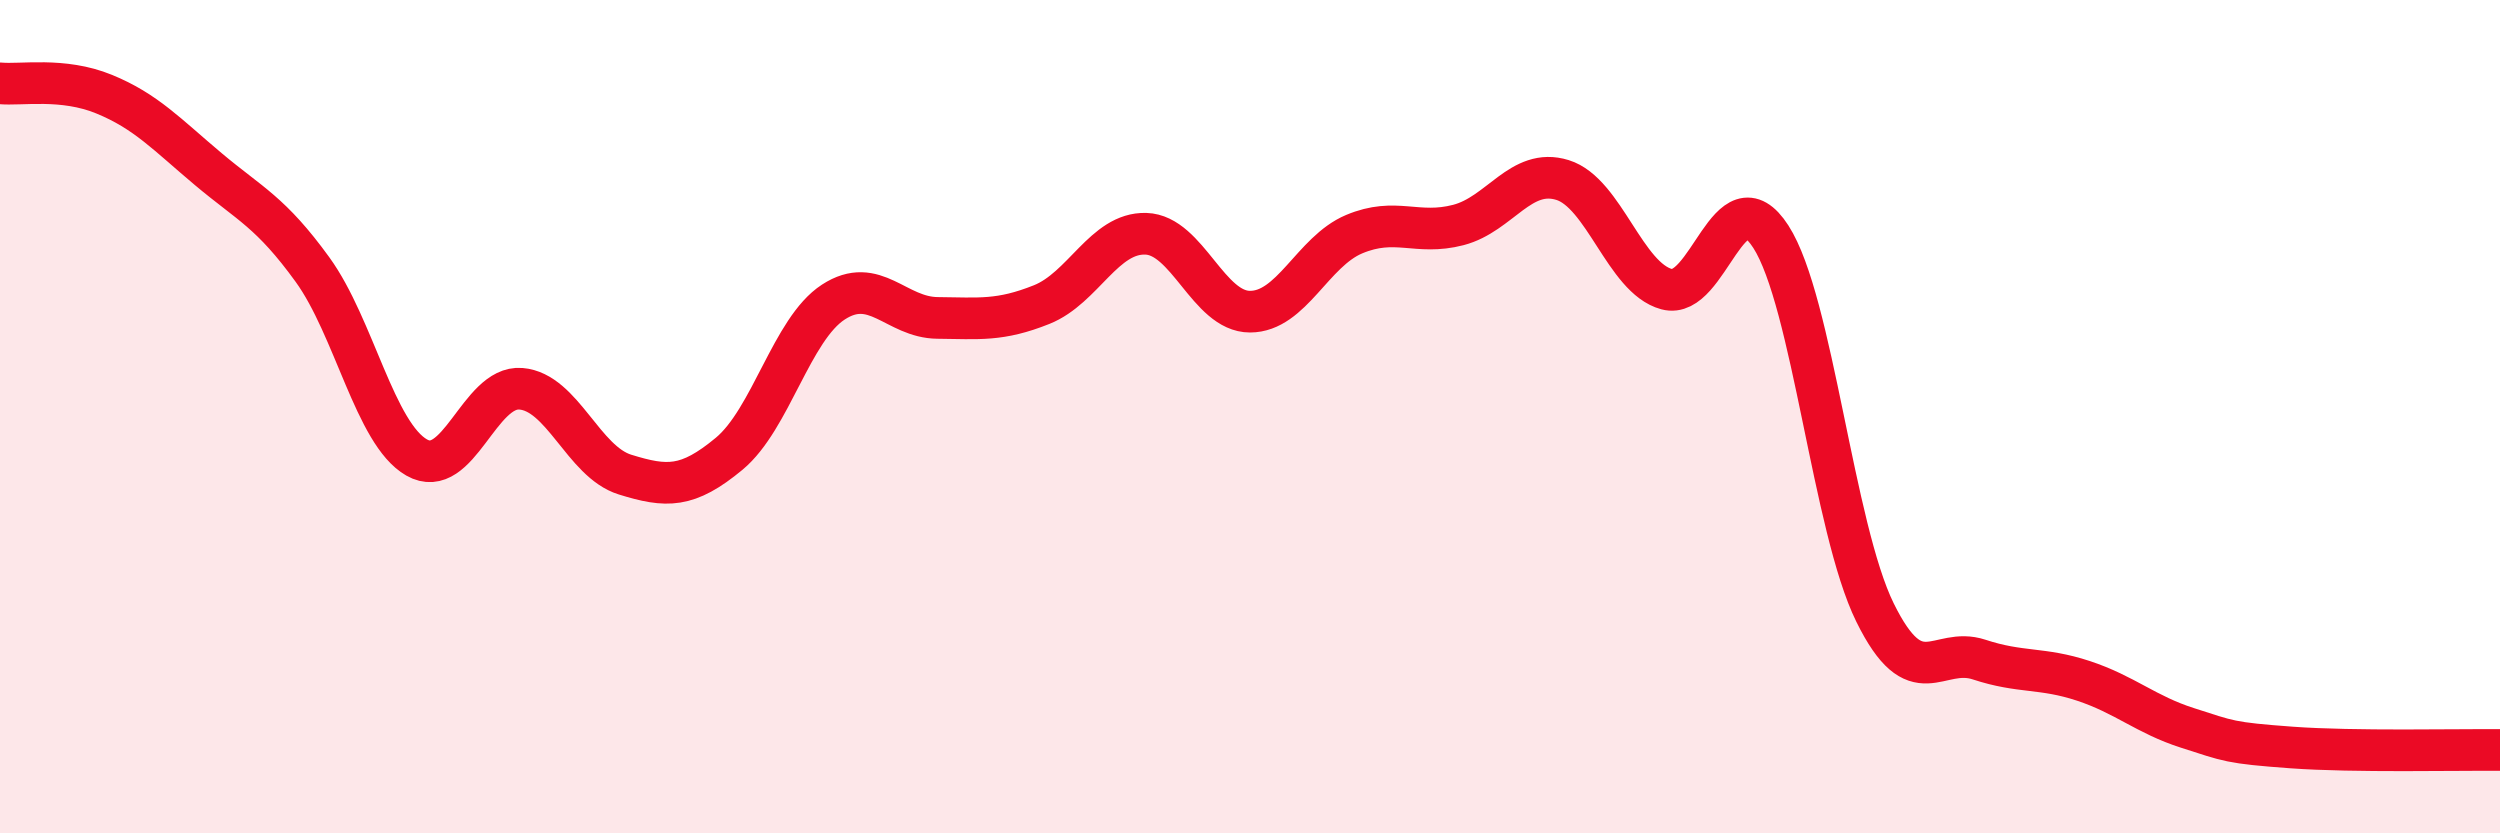 
    <svg width="60" height="20" viewBox="0 0 60 20" xmlns="http://www.w3.org/2000/svg">
      <path
        d="M 0,2 C 0.5,2.05 1.5,1.85 2.5,2.26 C 3.5,2.67 4,3.22 5,4.06 C 6,4.9 6.5,5.09 7.5,6.47 C 8.5,7.85 9,10.41 10,10.98 C 11,11.55 11.5,9.25 12.5,9.33 C 13.5,9.41 14,11.08 15,11.39 C 16,11.7 16.5,11.72 17.5,10.89 C 18.5,10.06 19,7.9 20,7.25 C 21,6.6 21.5,7.62 22.5,7.63 C 23.5,7.64 24,7.71 25,7.31 C 26,6.91 26.5,5.58 27.5,5.61 C 28.5,5.64 29,7.48 30,7.48 C 31,7.48 31.5,6.04 32.5,5.62 C 33.5,5.2 34,5.66 35,5.4 C 36,5.14 36.5,4.01 37.5,4.32 C 38.5,4.63 39,6.67 40,6.94 C 41,7.21 41.5,4.13 42.5,5.68 C 43.5,7.23 44,12.67 45,14.7 C 46,16.73 46.5,15.5 47.5,15.83 C 48.5,16.16 49,16.01 50,16.34 C 51,16.67 51.5,17.15 52.5,17.47 C 53.5,17.79 53.5,17.83 55,17.94 C 56.5,18.05 59,17.99 60,18L60 20L0 20Z"
        fill="#EB0A25"
        opacity="0.1"
        stroke-linecap="round"
        stroke-linejoin="round"
      />
      <path
        d="M 0,2 C 0.5,2.05 1.5,1.85 2.5,2.26 C 3.5,2.67 4,3.22 5,4.06 C 6,4.9 6.5,5.09 7.5,6.47 C 8.5,7.85 9,10.41 10,10.98 C 11,11.55 11.5,9.25 12.5,9.33 C 13.5,9.41 14,11.08 15,11.39 C 16,11.7 16.5,11.72 17.5,10.89 C 18.5,10.06 19,7.9 20,7.25 C 21,6.6 21.5,7.62 22.5,7.63 C 23.5,7.64 24,7.71 25,7.31 C 26,6.91 26.5,5.58 27.5,5.61 C 28.5,5.64 29,7.48 30,7.48 C 31,7.48 31.5,6.04 32.5,5.62 C 33.5,5.2 34,5.66 35,5.4 C 36,5.14 36.5,4.01 37.5,4.32 C 38.5,4.63 39,6.67 40,6.94 C 41,7.21 41.5,4.13 42.5,5.68 C 43.5,7.23 44,12.67 45,14.7 C 46,16.73 46.5,15.5 47.5,15.83 C 48.5,16.16 49,16.01 50,16.34 C 51,16.67 51.5,17.15 52.5,17.47 C 53.5,17.79 53.5,17.83 55,17.94 C 56.5,18.05 59,17.99 60,18"
        stroke="#EB0A25"
        stroke-width="1"
        fill="none"
        stroke-linecap="round"
        stroke-linejoin="round"
      />
    </svg>
  